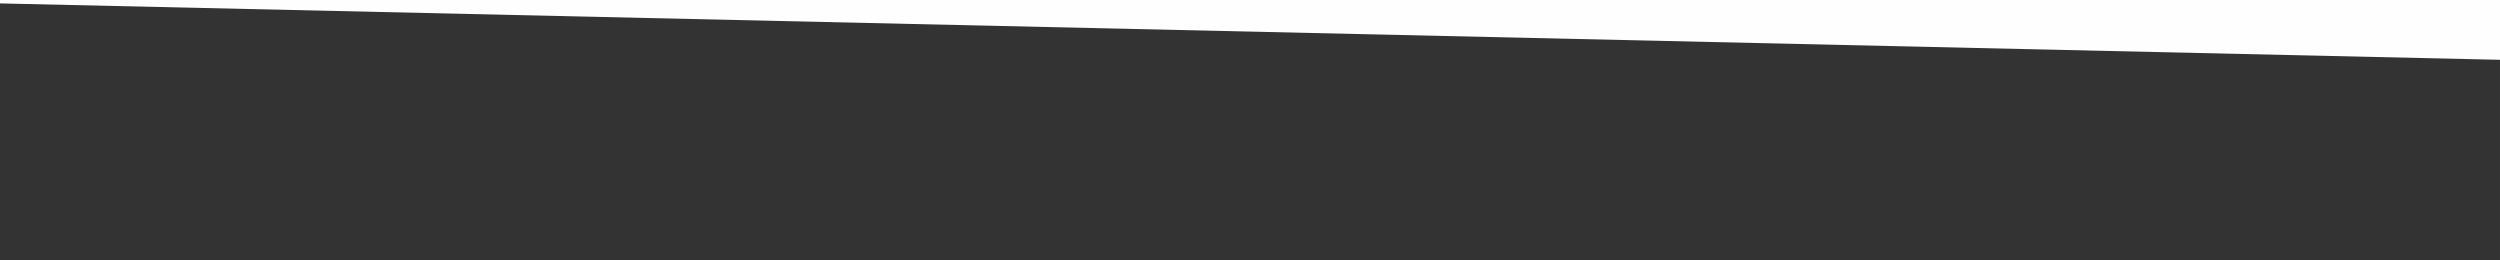 <?xml version="1.0" encoding="UTF-8" standalone="no"?>
<svg
   xmlns:dc="http://purl.org/dc/elements/1.1/"
   xmlns:cc="http://creativecommons.org/ns#"
   xmlns:rdf="http://www.w3.org/1999/02/22-rdf-syntax-ns#"
   xmlns:svg="http://www.w3.org/2000/svg"
   xmlns="http://www.w3.org/2000/svg"
   width="1920"
   height="200"
   viewBox="0 0 508 52.917"
   version="1.1"
   id="svg1866">
  <rect x="0" y="0" width="508" height="52.917" fill="#333333" stroke="none"/>
  <defs
     id="defs1860" />
  <path
     style="display:inline;opacity:1;fill:#ffffff;fill-opacity:0.995;stroke:none;stroke-width:3.103;stroke-linecap:round;stroke-miterlimit:4;stroke-dasharray:none;stroke-opacity:1;paint-order:normal"
     d="M 508,12.152 508,0 -3.2297773e-5,0 l 0,0.693 z"
     id="path4142" />
</svg>
